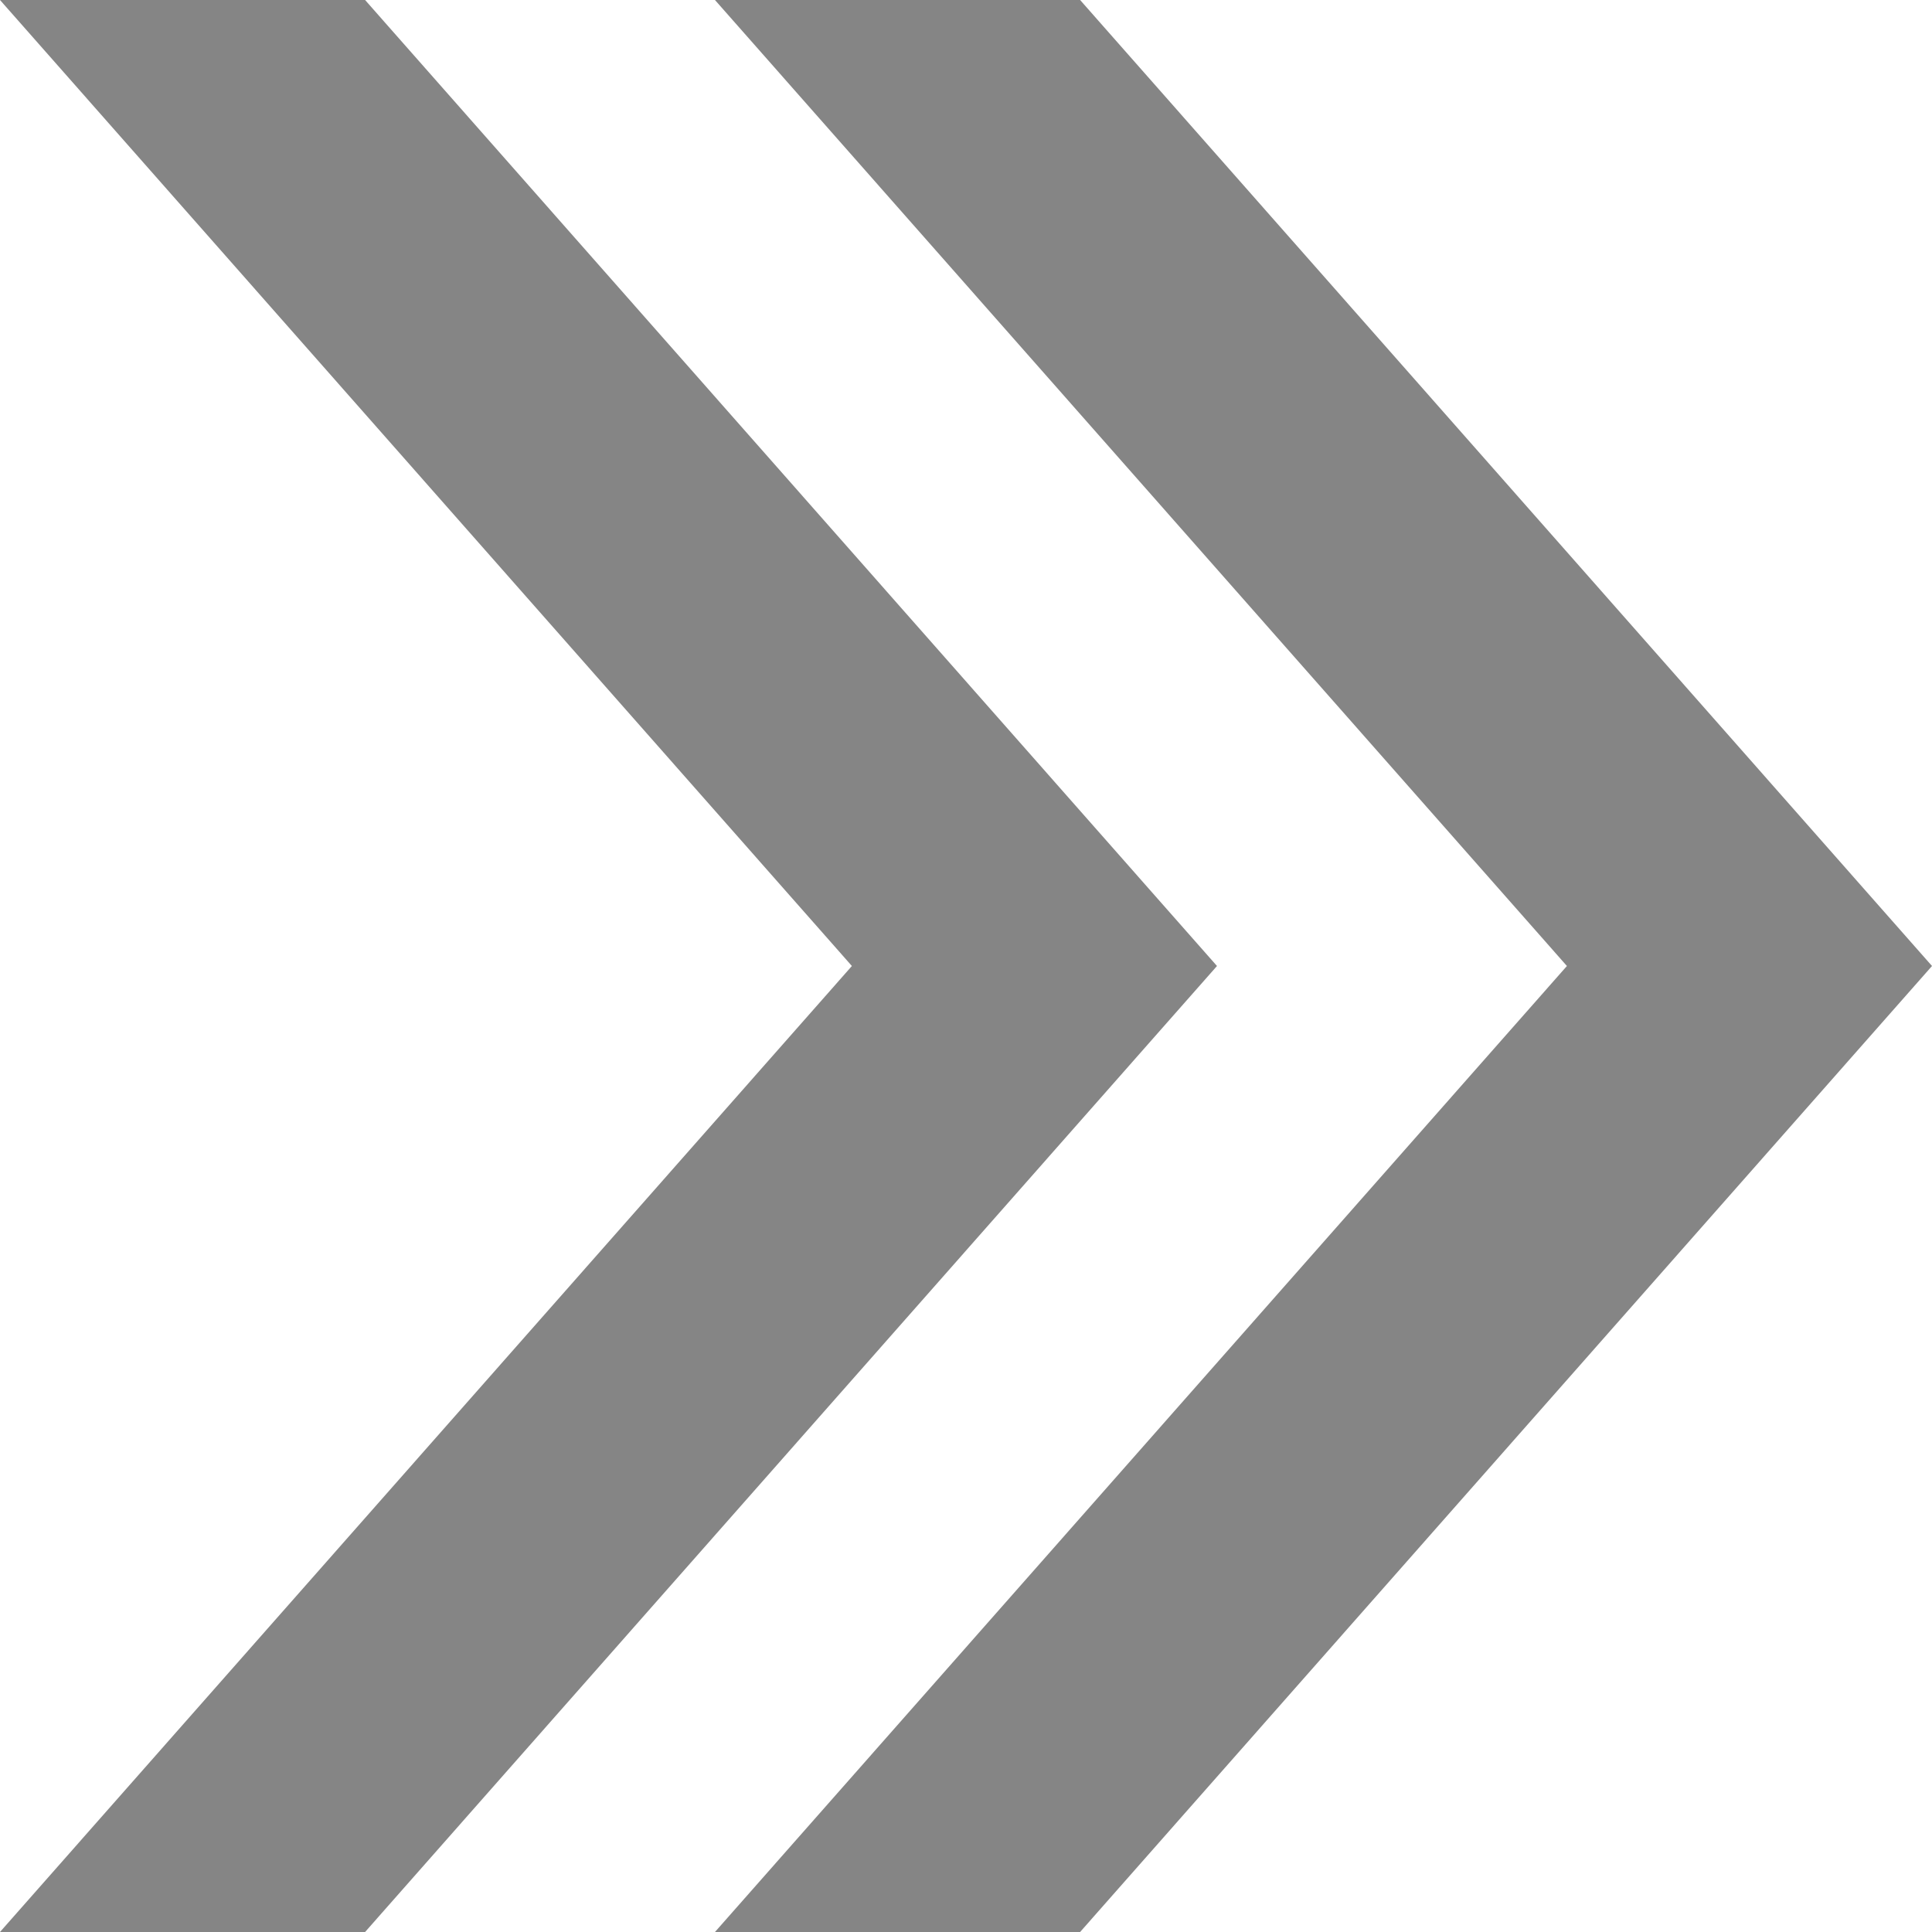 <svg width="32" height="32" viewBox="0 0 32 32" fill="none" xmlns="http://www.w3.org/2000/svg">
<g clip-path="url(#clip0_547_9486)">
<path d="M17.89 0H11.842L25.953 16L11.842 32H17.89L32 16L17.89 0Z" fill="#858585"/>
<path d="M6.047 0H0L14.11 16L0 32H6.047L20.157 16L6.047 0Z" fill="#858585"/>
</g>
<defs>
<clipPath id="clip0_547_9486">
<rect width="32" height="32" fill="white"/>
</clipPath>
</defs>
</svg>
